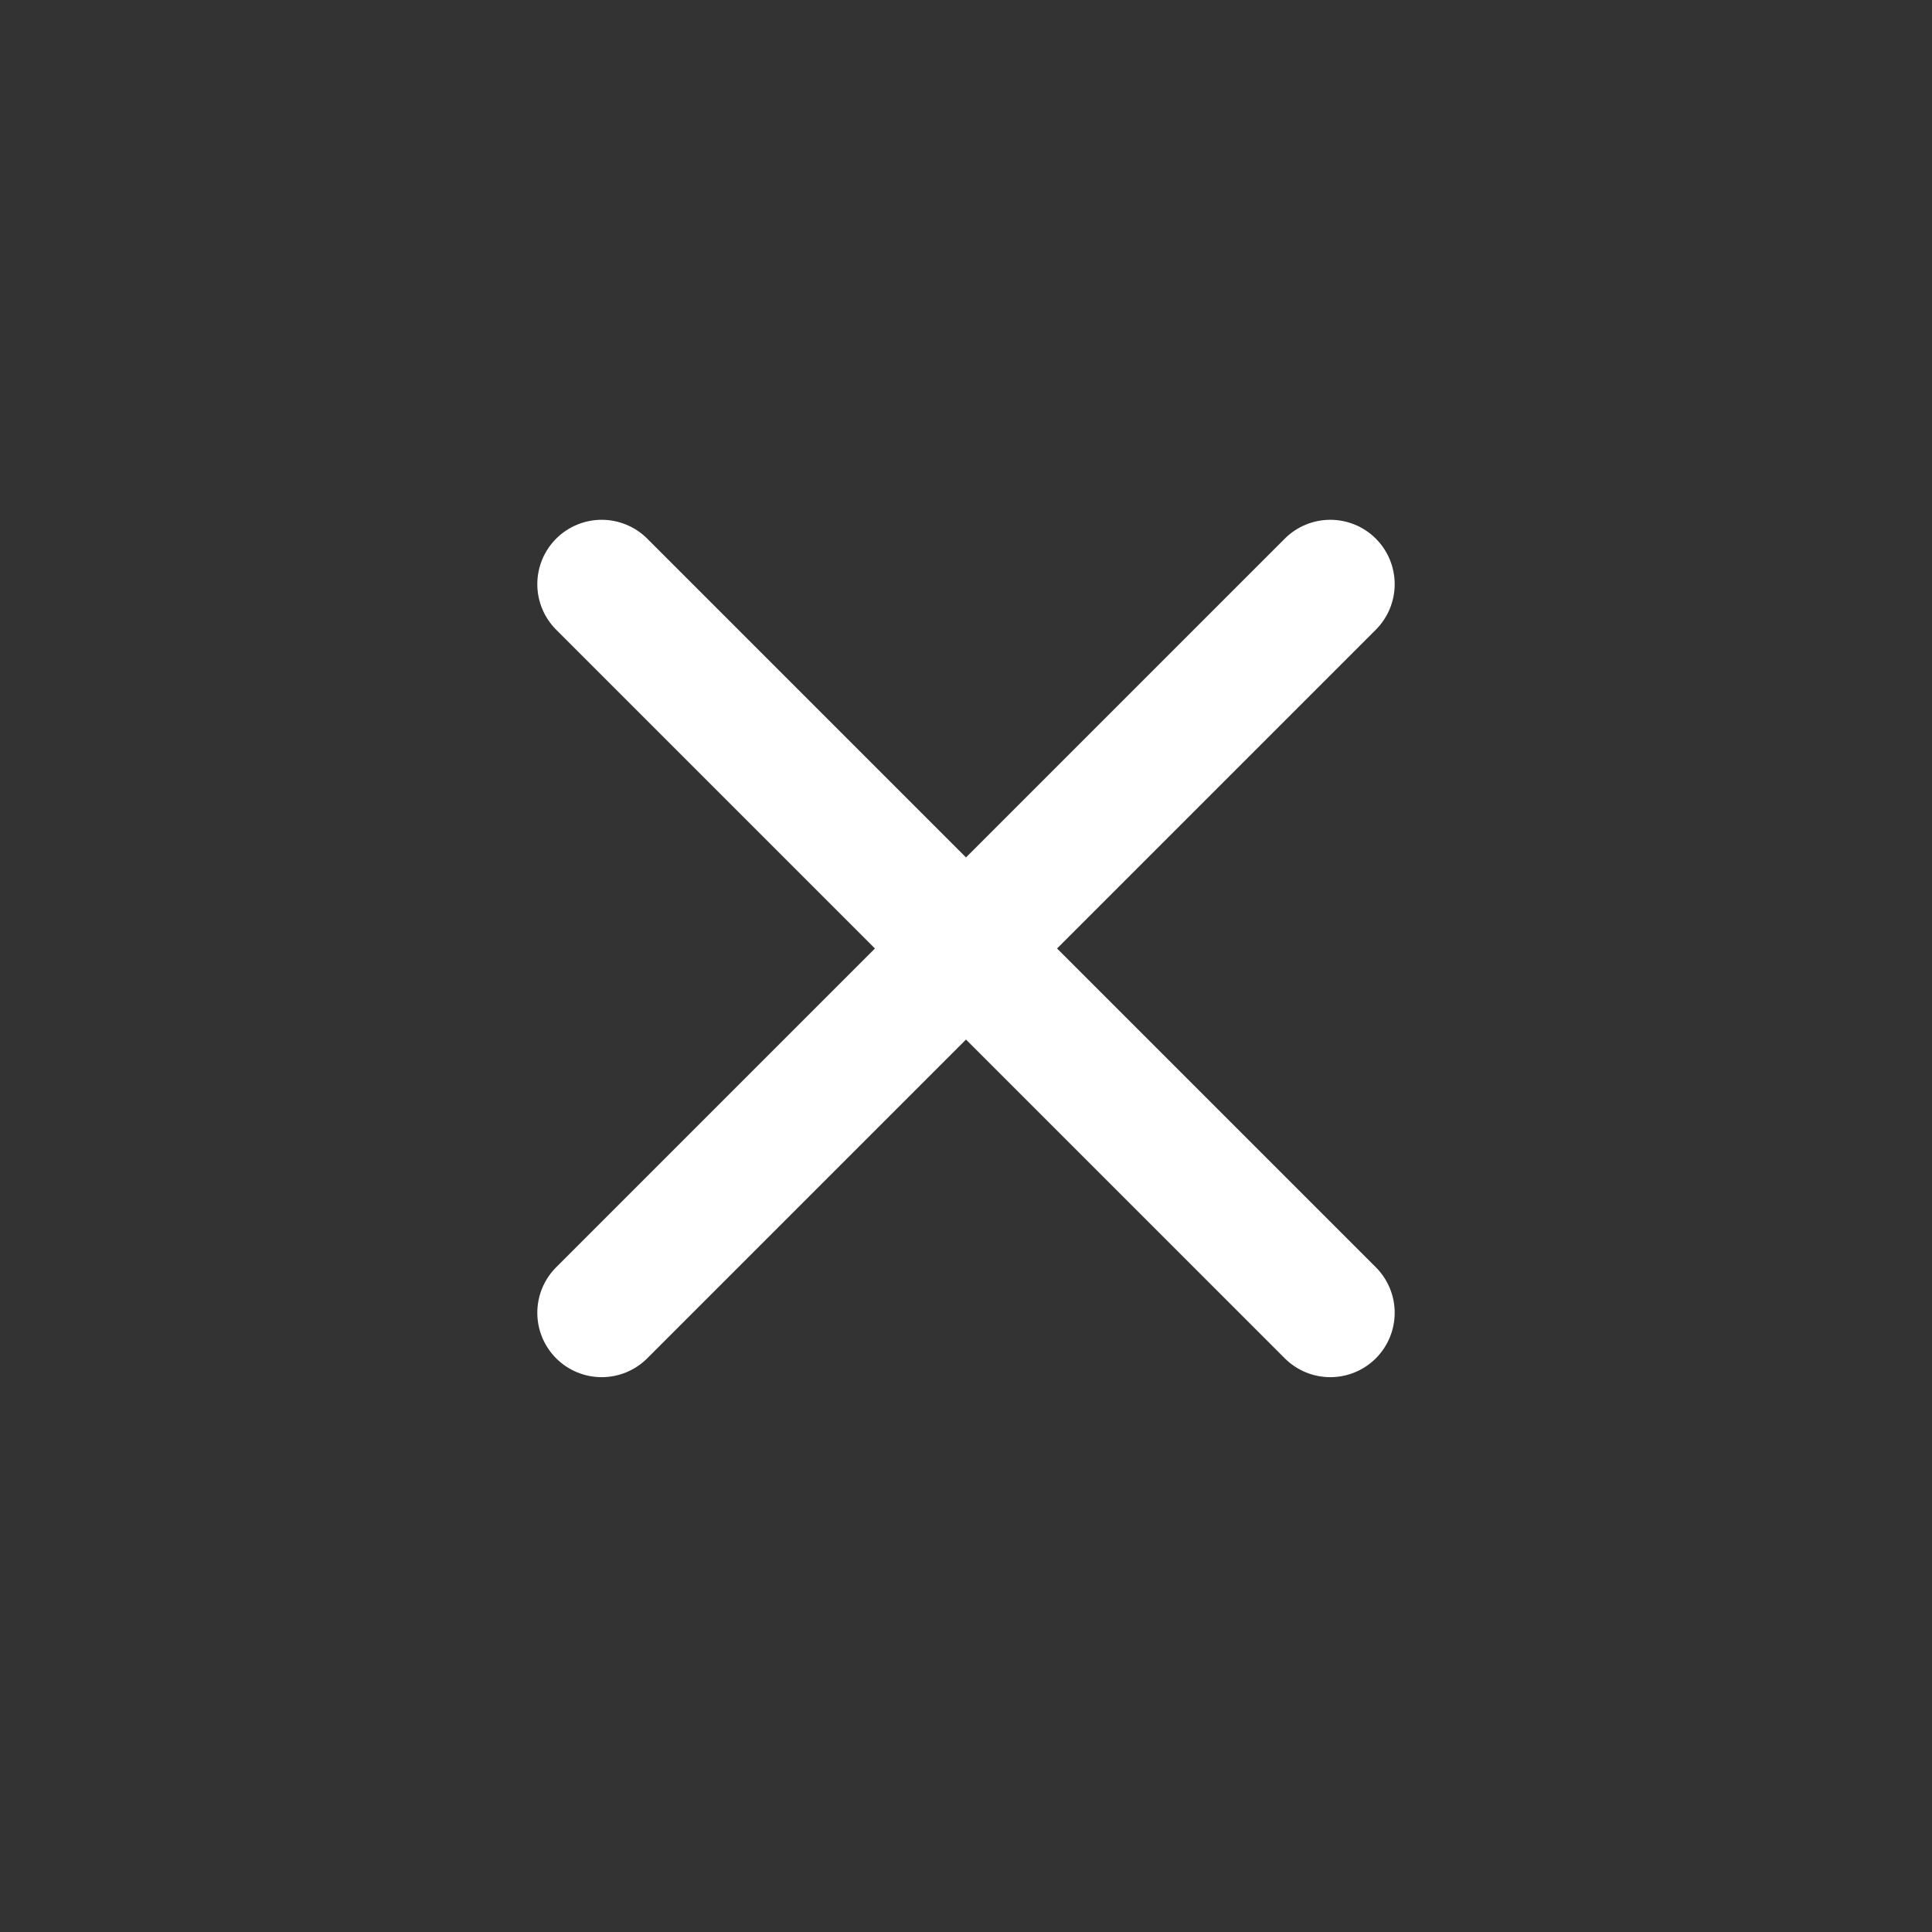 <svg width="45" height="45" viewBox="0 0 45 45" fill="none" xmlns="http://www.w3.org/2000/svg">
<rect x="0" y="0" width="45" height="45" fill="#333333" stroke="none"/>
<path d="M12.954 29.517L20.379 22.092L12.954 14.667C12.673 14.386 12.515 14.004 12.515 13.607C12.515 13.209 12.673 12.827 12.954 12.546C13.235 12.265 13.617 12.107 14.015 12.107C14.412 12.107 14.794 12.265 15.075 12.546L22.5 19.971L29.925 12.546C30.206 12.265 30.587 12.107 30.985 12.107C31.383 12.107 31.765 12.265 32.046 12.546C32.327 12.827 32.485 13.209 32.485 13.607C32.485 14.004 32.327 14.386 32.046 14.667L24.621 22.092L32.046 29.517C32.327 29.798 32.485 30.179 32.485 30.577C32.485 30.975 32.327 31.357 32.046 31.638C31.765 31.919 31.383 32.077 30.985 32.077C30.587 32.077 30.206 31.919 29.925 31.638L22.5 24.213L15.075 31.638C14.794 31.919 14.412 32.077 14.015 32.077C13.617 32.077 13.235 31.919 12.954 31.638C12.673 31.357 12.515 30.975 12.515 30.577C12.515 30.179 12.673 29.798 12.954 29.517Z" fill="white"/>
</svg>
